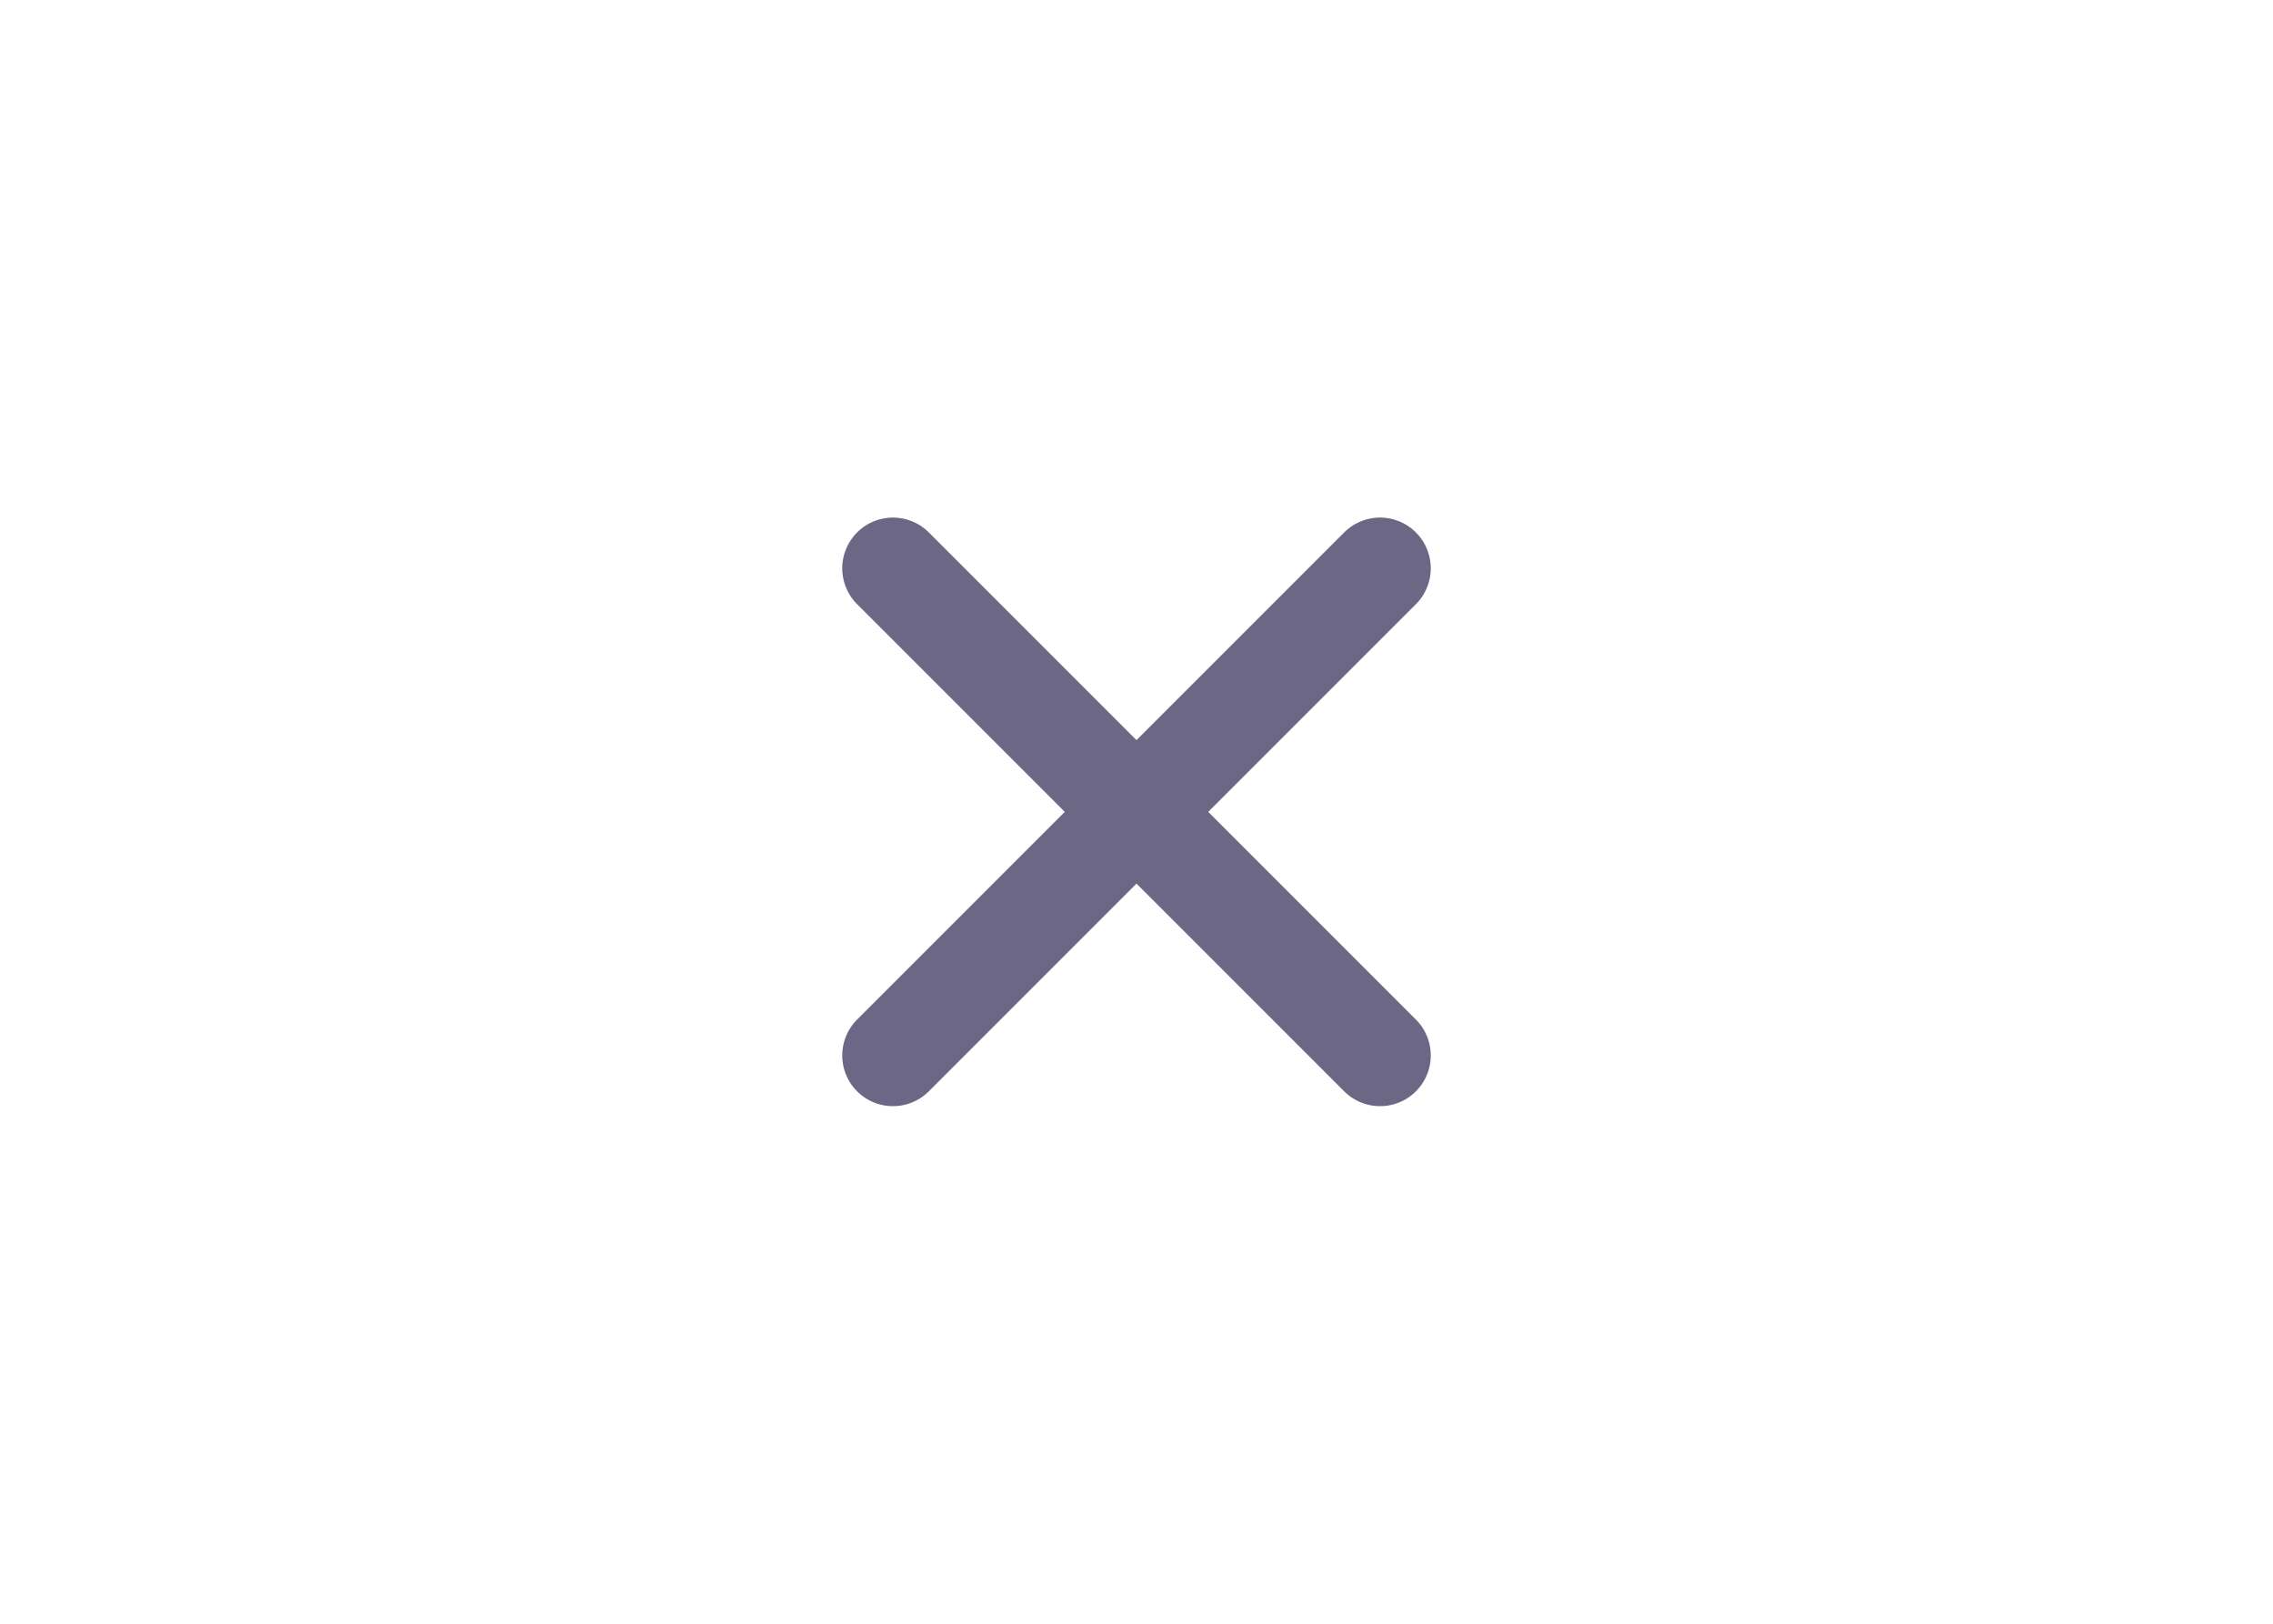 <svg width="56" height="40" viewBox="0 0 56 40" fill="none" xmlns="http://www.w3.org/2000/svg">
<path d="M34 14L22 26M22 14L34 26" stroke="#6D6786" stroke-width="2.5" stroke-linecap="round" stroke-linejoin="round"/>
</svg>
